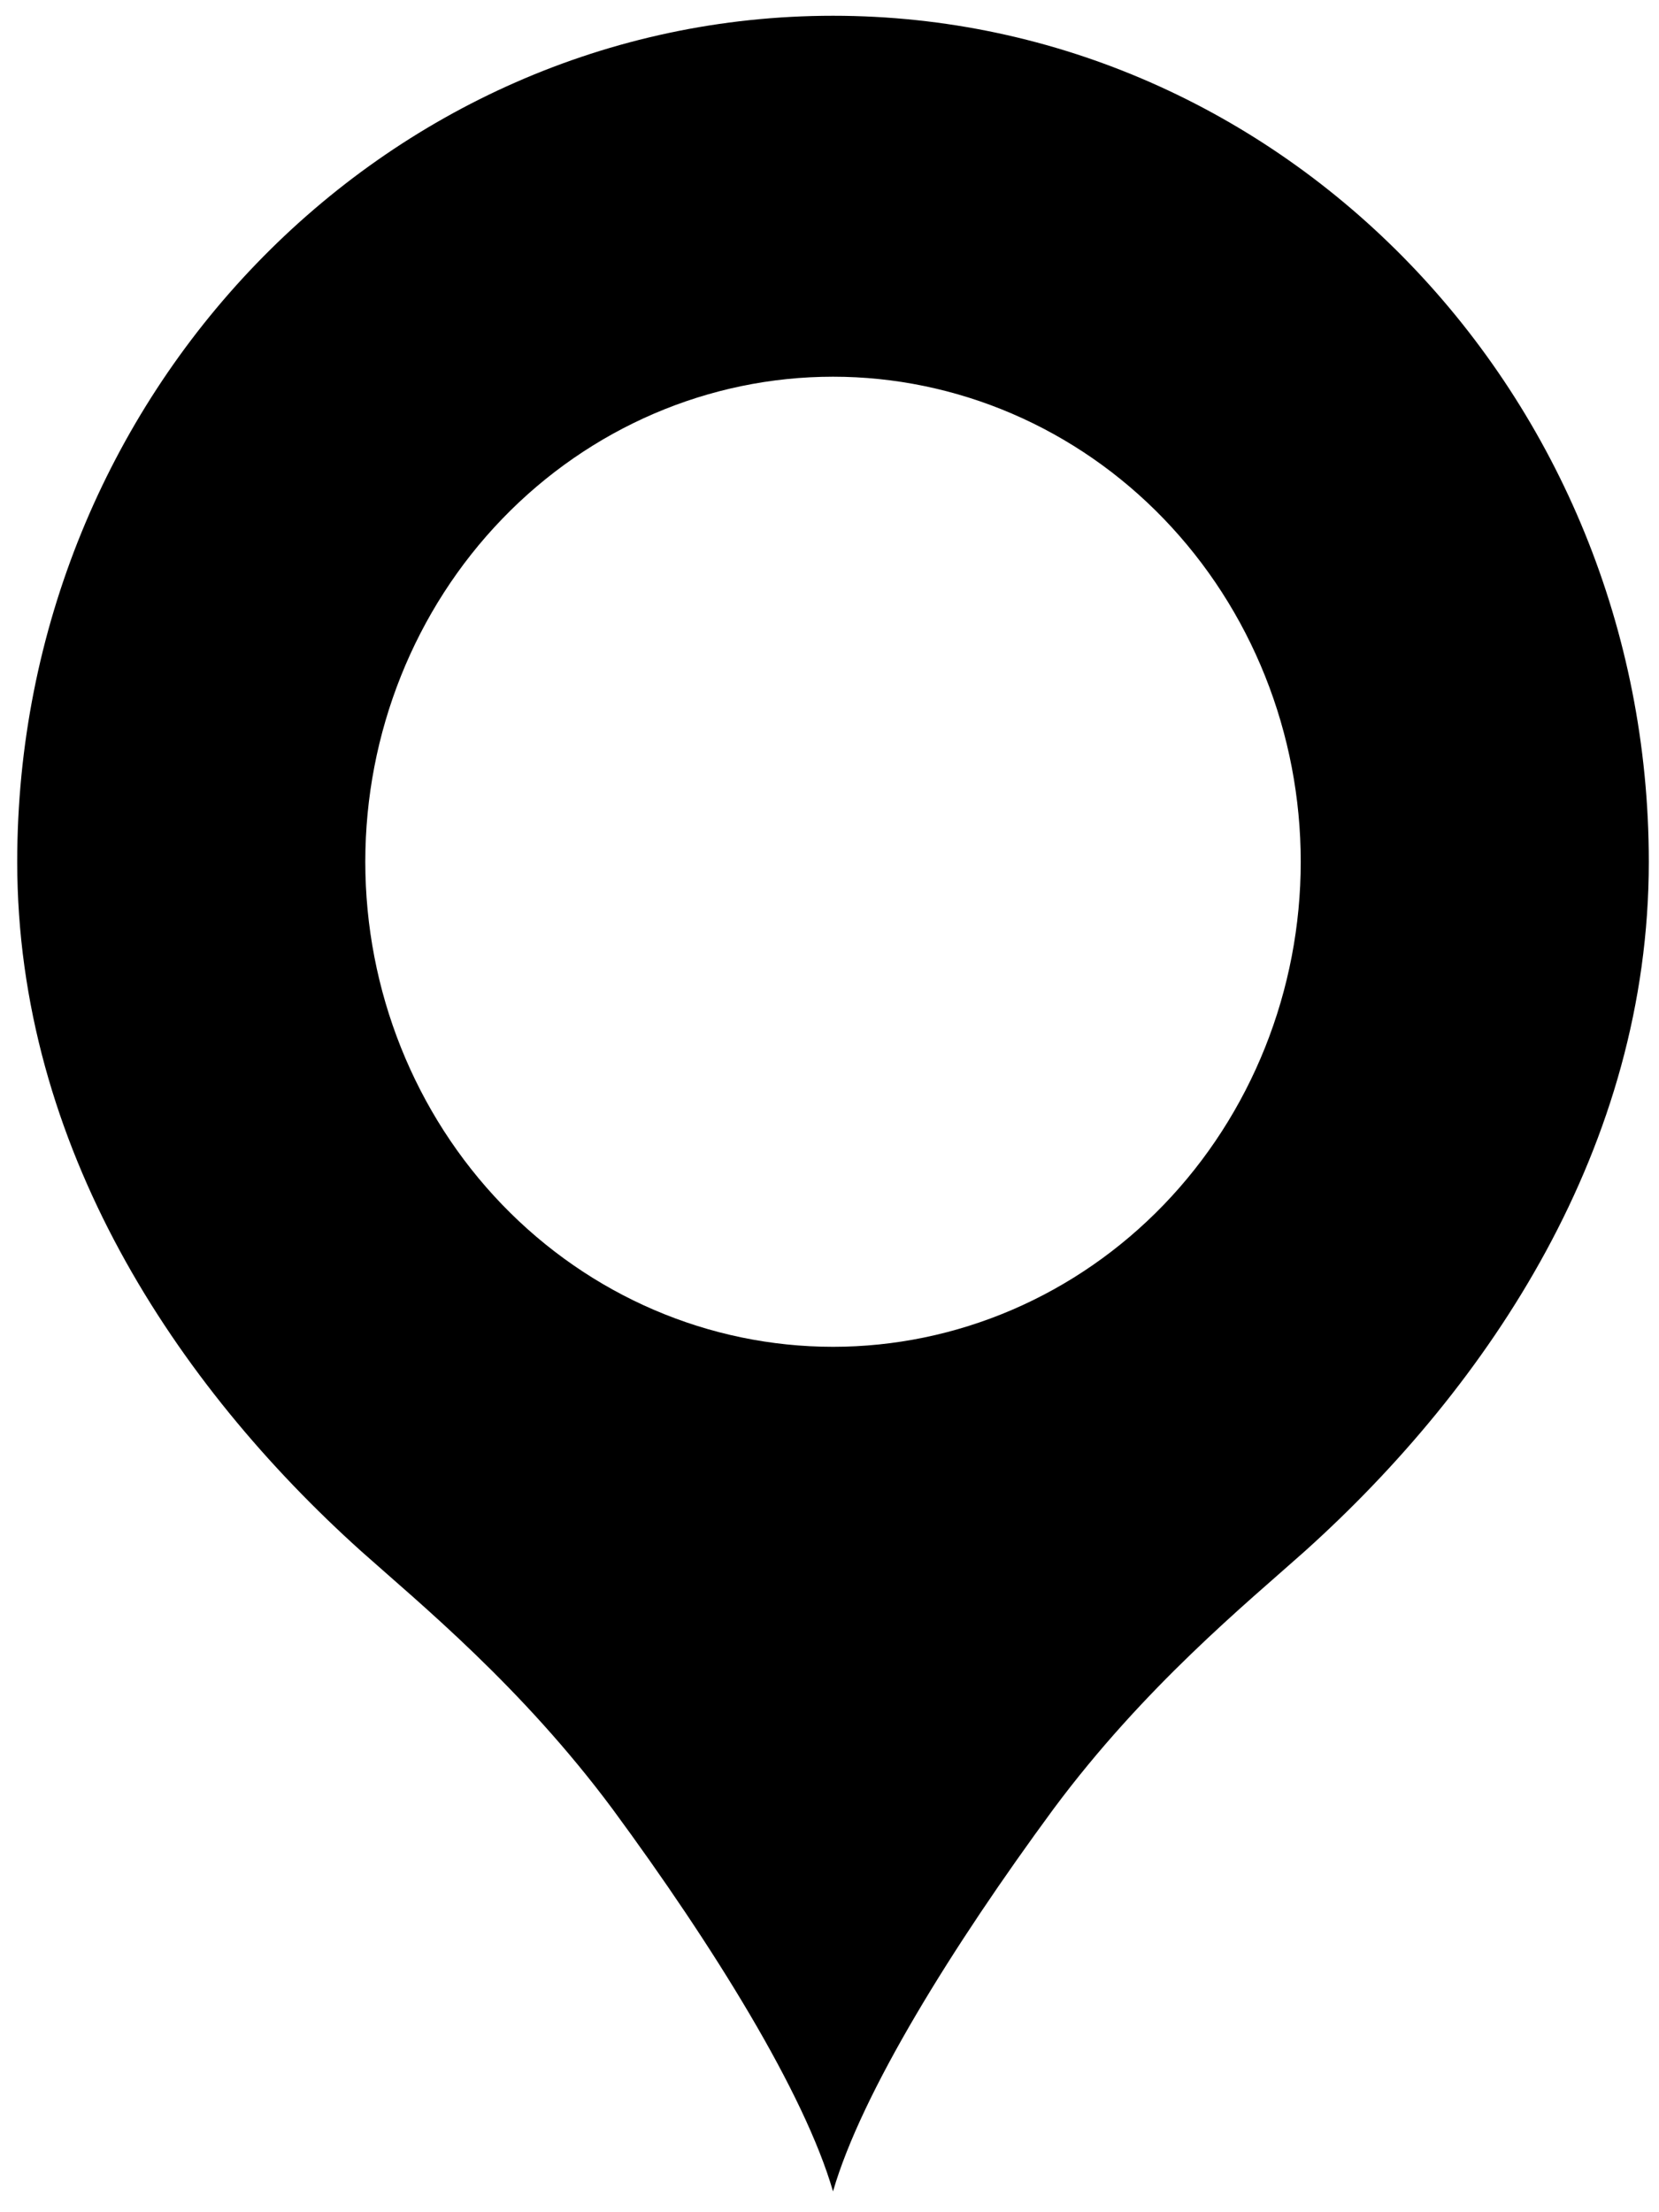 <svg width="42" height="56" viewBox="0 0 42 56" fill="none" xmlns="http://www.w3.org/2000/svg">
<path d="M21.089 0.399C9.695 0.399 0.436 10 0.436 21.815C0.436 29.024 4.463 35.057 9.145 39.268C10.625 40.589 13.206 42.695 15.512 45.8C18.06 49.262 20.366 52.974 21.089 55.473C21.812 52.974 24.118 49.262 26.665 45.8C28.971 42.695 31.553 40.589 33.033 39.268C37.714 35.057 41.742 29.024 41.742 21.815C41.742 10 32.482 0.399 21.089 0.399ZM21.089 9.536C22.644 9.536 24.183 9.854 25.62 10.471C27.057 11.088 28.362 11.992 29.462 13.133C30.561 14.273 31.433 15.626 32.028 17.116C32.623 18.605 32.93 20.202 32.93 21.815C32.93 23.427 32.623 25.024 32.028 26.513C31.433 28.003 30.561 29.357 29.462 30.497C28.362 31.637 27.057 32.541 25.62 33.158C24.183 33.775 22.644 34.093 21.089 34.093C17.948 34.093 14.937 32.799 12.716 30.497C10.495 28.194 9.248 25.071 9.248 21.815C9.248 18.558 10.495 15.435 12.716 13.133C14.937 10.83 17.948 9.536 21.089 9.536Z" fill="black"/>
</svg>
